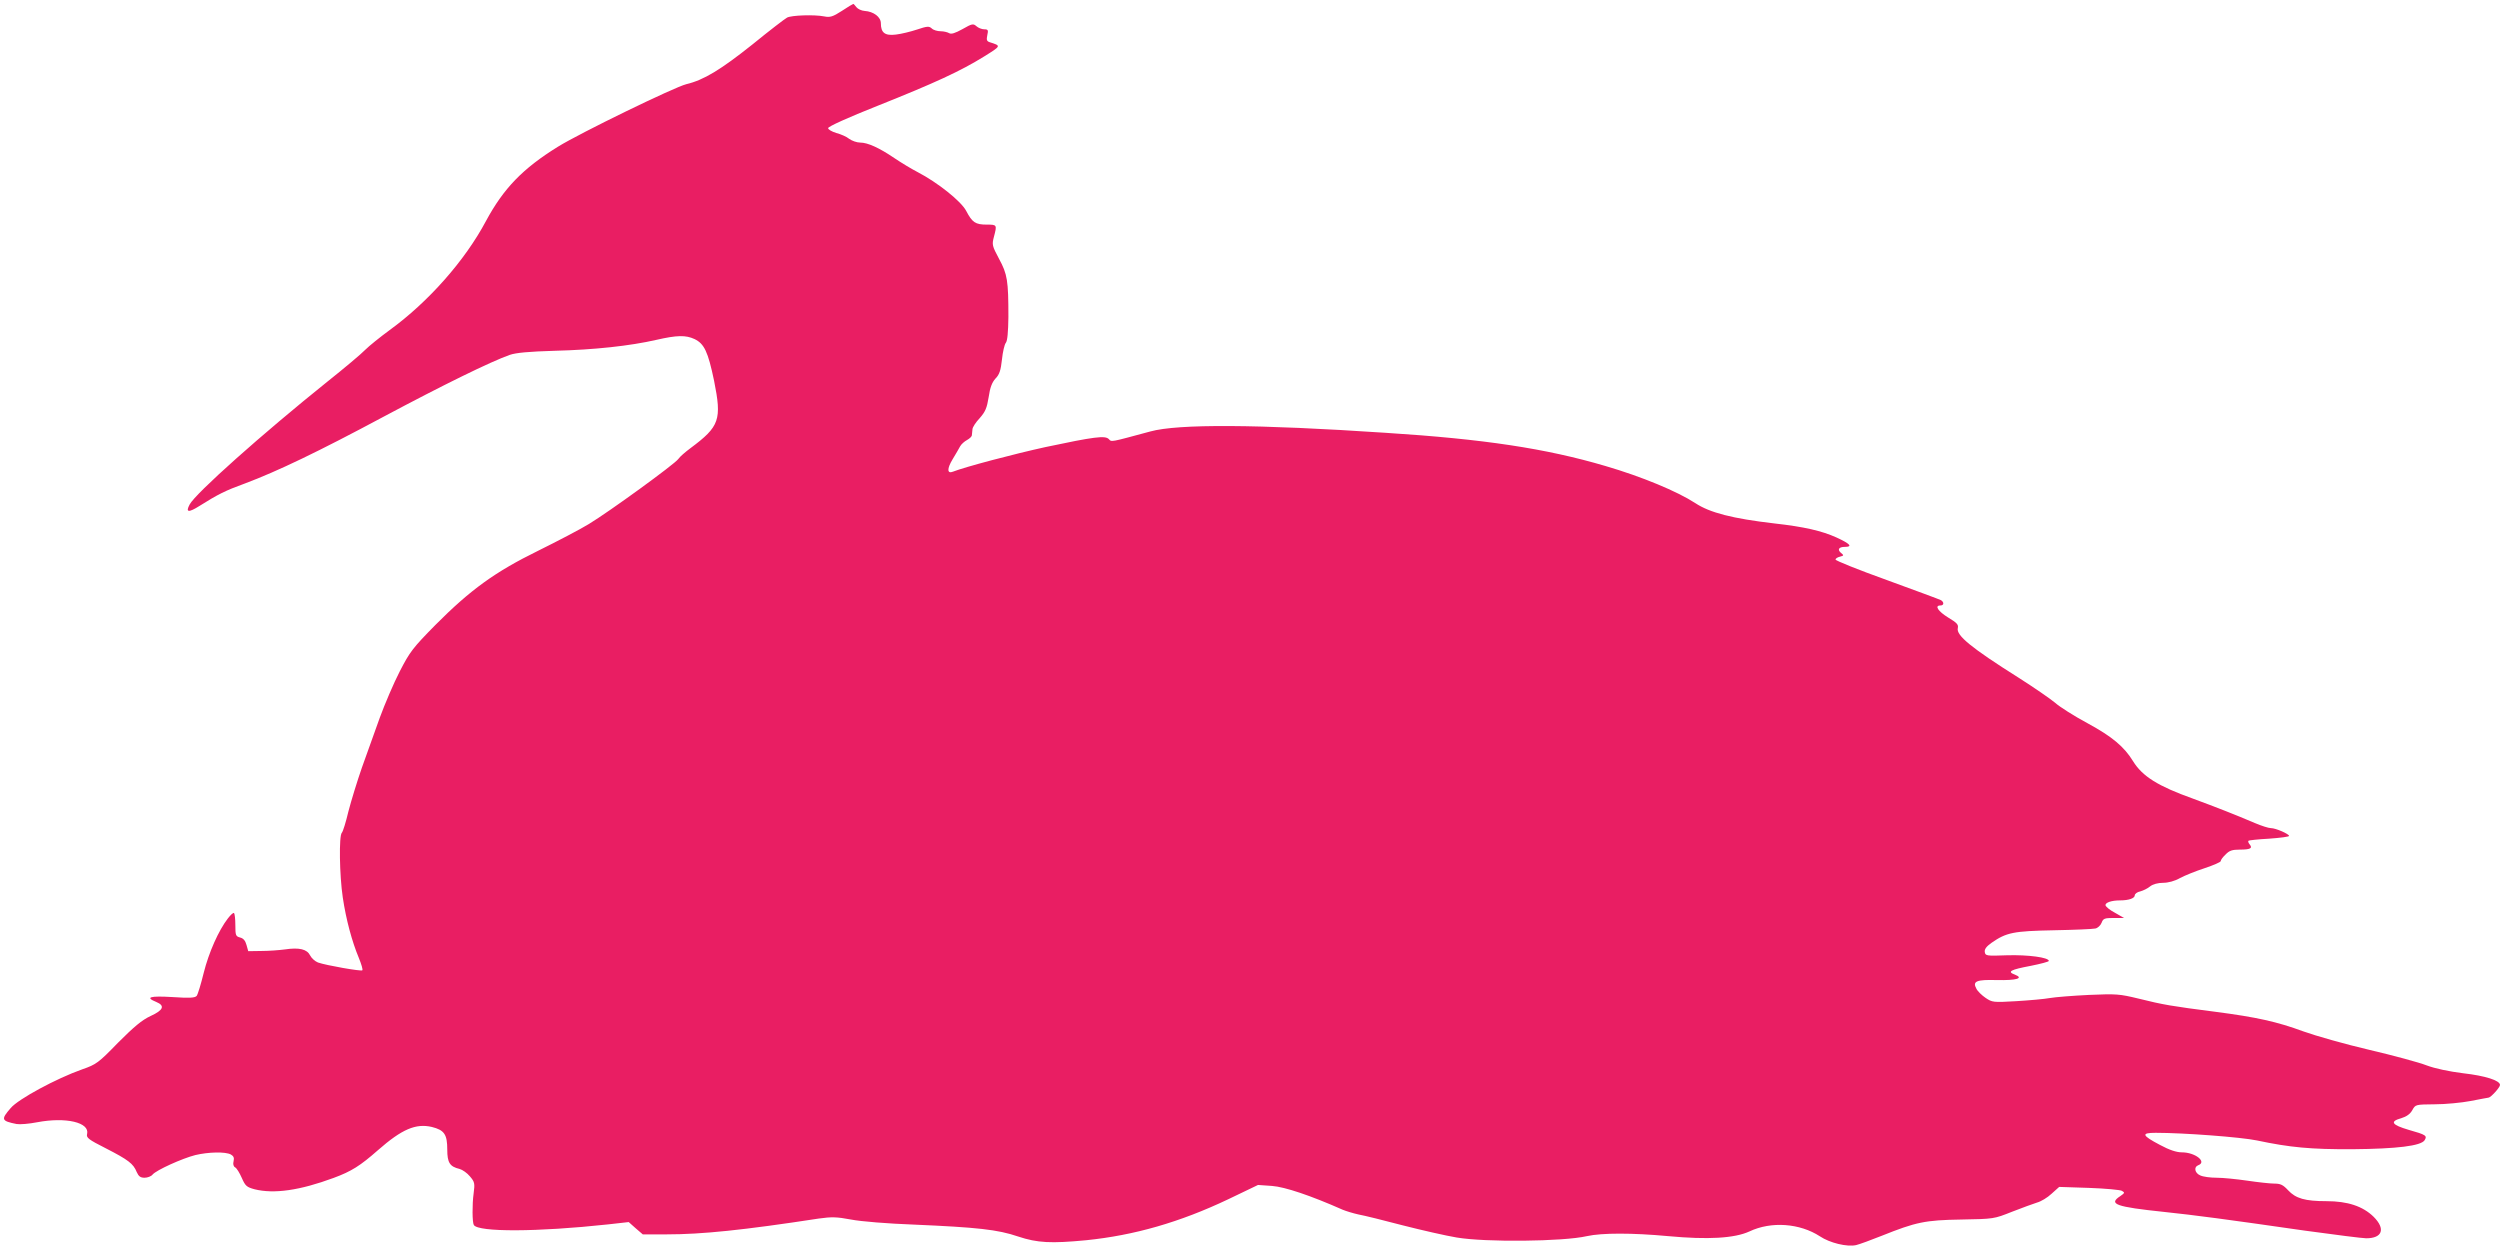 <?xml version="1.0" standalone="no"?>
<!DOCTYPE svg PUBLIC "-//W3C//DTD SVG 20010904//EN"
 "http://www.w3.org/TR/2001/REC-SVG-20010904/DTD/svg10.dtd">
<svg version="1.0" xmlns="http://www.w3.org/2000/svg"
 width="1280pt" height="640pt" viewBox="0 0 1280 640"
 preserveAspectRatio="xMidYMid meet">
<g transform="translate(0,640) scale(0.1,-0.1)"
fill="#e91e63" stroke="none">
<path d="M4310 6344 c-46 -30 -61 -34 -90 -28 -51 10 -167 6 -190 -6 -10 -5
-91 -67 -178 -138 -162 -129 -249 -182 -338 -203 -61 -15 -544 -250 -657 -320
-181 -112 -279 -214 -369 -381 -108 -203 -295 -414 -493 -558 -49 -36 -105
-81 -125 -101 -19 -20 -107 -94 -195 -164 -335 -269 -674 -571 -704 -628 -22
-41 -6 -43 51 -7 94 59 131 78 233 115 165 62 372 161 710 342 304 162 546
281 645 316 32 11 97 17 230 21 202 5 386 25 521 56 105 24 150 25 195 4 50
-24 69 -65 100 -213 40 -200 29 -234 -120 -345 -27 -20 -56 -45 -63 -56 -18
-26 -354 -270 -458 -333 -44 -27 -161 -88 -260 -137 -220 -108 -346 -199 -526
-380 -115 -117 -130 -136 -182 -237 -31 -60 -77 -168 -103 -239 -25 -71 -66
-185 -91 -254 -24 -69 -55 -170 -69 -224 -13 -55 -28 -104 -34 -110 -15 -15
-12 -217 5 -331 17 -114 47 -225 82 -309 13 -32 22 -61 18 -64 -6 -6 -184 25
-227 40 -15 6 -33 22 -40 36 -16 32 -55 42 -129 31 -30 -4 -84 -8 -121 -8
l-67 -1 -9 32 c-6 22 -16 34 -33 38 -22 6 -24 11 -24 63 0 31 -3 59 -7 62 -3
4 -17 -9 -31 -27 -48 -62 -98 -175 -124 -279 -14 -57 -30 -110 -36 -118 -9
-10 -35 -12 -124 -6 -116 7 -142 -1 -83 -25 46 -19 37 -42 -29 -72 -45 -21
-85 -55 -167 -137 -100 -103 -111 -111 -183 -136 -133 -47 -327 -152 -366
-198 -51 -59 -49 -66 30 -82 17 -3 64 1 105 9 148 28 270 -1 256 -60 -5 -19 6
-28 97 -74 113 -58 140 -78 157 -121 10 -22 19 -29 40 -29 15 0 34 7 41 16 19
23 152 83 219 100 67 16 154 18 182 3 14 -8 18 -17 14 -34 -4 -15 -1 -27 8
-32 8 -4 23 -29 34 -54 18 -41 25 -47 65 -58 100 -25 232 -6 405 58 92 34 136
62 227 142 123 108 194 138 276 119 64 -16 79 -38 79 -116 0 -67 13 -87 63
-99 15 -4 39 -21 53 -38 24 -28 26 -36 19 -87 -8 -58 -7 -149 1 -162 23 -37
326 -36 686 3 l107 12 36 -32 36 -31 122 0 c182 0 394 22 779 81 65 9 91 9
165 -5 51 -10 188 -21 323 -26 322 -14 428 -25 533 -61 99 -33 169 -36 348
-19 246 25 480 92 728 210 l152 73 72 -5 c66 -5 197 -49 362 -122 17 -7 53
-18 80 -24 28 -5 130 -30 228 -56 98 -25 221 -53 275 -62 147 -25 545 -21 667
7 77 17 232 17 416 0 204 -19 340 -11 416 24 112 53 258 42 361 -25 51 -34
138 -55 185 -45 17 4 77 26 132 48 175 70 221 80 407 83 167 3 167 3 260 40
51 20 109 41 128 47 19 5 53 25 74 45 l39 35 152 -5 c84 -3 160 -10 169 -15
16 -9 15 -11 -8 -27 -63 -41 -24 -55 224 -81 161 -17 312 -37 722 -96 153 -21
294 -39 313 -39 83 0 100 48 38 110 -55 54 -133 80 -241 80 -111 0 -158 14
-197 56 -26 28 -39 34 -71 34 -21 0 -84 7 -138 15 -55 8 -125 15 -157 15 -32
0 -70 5 -84 12 -28 12 -34 43 -10 52 46 17 -15 66 -84 66 -27 0 -64 12 -112
38 -93 49 -98 62 -22 62 144 0 436 -22 518 -39 170 -36 276 -46 490 -45 228 2
350 17 369 46 14 23 8 28 -81 53 -88 26 -99 43 -38 60 26 8 45 21 56 41 16 29
16 29 115 30 54 0 137 8 184 17 47 9 88 17 91 17 11 0 59 52 59 65 0 23 -75
47 -189 60 -72 9 -143 24 -186 40 -38 15 -171 51 -295 80 -124 29 -275 72
-336 94 -136 50 -239 73 -454 101 -219 28 -266 36 -390 67 -99 24 -114 25
-255 19 -82 -4 -172 -11 -200 -16 -27 -5 -105 -12 -172 -16 -118 -7 -123 -6
-157 17 -19 13 -41 34 -47 47 -21 38 0 47 104 44 102 -2 141 9 93 28 -41 15
-24 25 82 45 50 10 92 21 92 25 0 18 -106 32 -213 29 -107 -4 -112 -3 -115 17
-2 14 8 28 35 47 76 53 113 60 318 64 105 2 200 6 213 9 12 2 27 16 32 29 8
22 15 25 62 25 l53 0 -47 27 c-27 14 -48 32 -48 39 0 13 31 24 75 24 45 0 75
11 75 26 0 7 12 17 28 20 15 4 38 15 51 26 14 11 40 18 66 18 26 0 60 9 86 24
24 13 81 36 127 51 45 15 82 31 82 36 0 6 11 21 25 34 19 20 34 25 73 25 54 0
67 7 50 27 -6 7 -9 16 -6 18 2 3 50 8 106 11 56 4 102 10 102 14 0 10 -68 40
-93 40 -12 0 -49 12 -82 26 -98 42 -203 83 -317 125 -179 64 -259 114 -307
192 -46 75 -108 126 -231 193 -69 37 -145 85 -168 106 -24 20 -108 78 -185
127 -246 155 -322 218 -313 255 4 18 -4 27 -49 54 -52 32 -72 62 -40 62 18 0
20 16 3 27 -7 4 -132 50 -277 103 -145 52 -264 100 -263 105 0 6 11 12 23 15
20 5 20 7 5 19 -20 17 -12 31 20 31 41 0 27 16 -43 48 -75 34 -166 55 -318 72
-215 25 -331 55 -405 104 -92 60 -275 136 -460 190 -305 90 -623 138 -1125
170 -658 44 -1064 46 -1205 7 -208 -56 -198 -55 -213 -39 -19 19 -74 12 -324
-41 -160 -35 -410 -101 -474 -126 -30 -12 -31 15 -2 63 16 26 33 56 39 67 6
11 22 25 35 32 13 7 25 18 25 25 1 7 2 21 3 30 0 10 17 36 37 57 29 33 37 52
46 108 7 49 17 75 35 95 20 20 27 42 33 97 4 39 13 78 20 86 8 10 12 55 13
132 0 186 -5 219 -48 298 -35 66 -37 72 -26 113 16 61 16 62 -37 62 -58 0 -74
11 -105 70 -26 50 -147 146 -249 199 -31 16 -84 48 -118 71 -78 53 -137 80
-176 80 -17 0 -42 9 -56 19 -13 11 -43 24 -66 30 -23 7 -42 18 -42 25 0 8 101
54 255 115 291 116 423 177 544 252 88 55 88 54 28 73 -15 5 -17 12 -12 36 6
26 4 30 -16 30 -12 0 -30 7 -40 16 -16 14 -22 13 -71 -15 -38 -21 -57 -27 -68
-21 -8 5 -28 10 -44 10 -16 0 -37 6 -45 14 -14 13 -24 12 -75 -5 -33 -11 -82
-23 -109 -26 -56 -7 -77 9 -77 58 0 32 -37 60 -83 63 -16 1 -35 10 -42 19 -7
9 -14 17 -16 17 -2 0 -29 -16 -59 -36z"/>
</g>
</svg>
